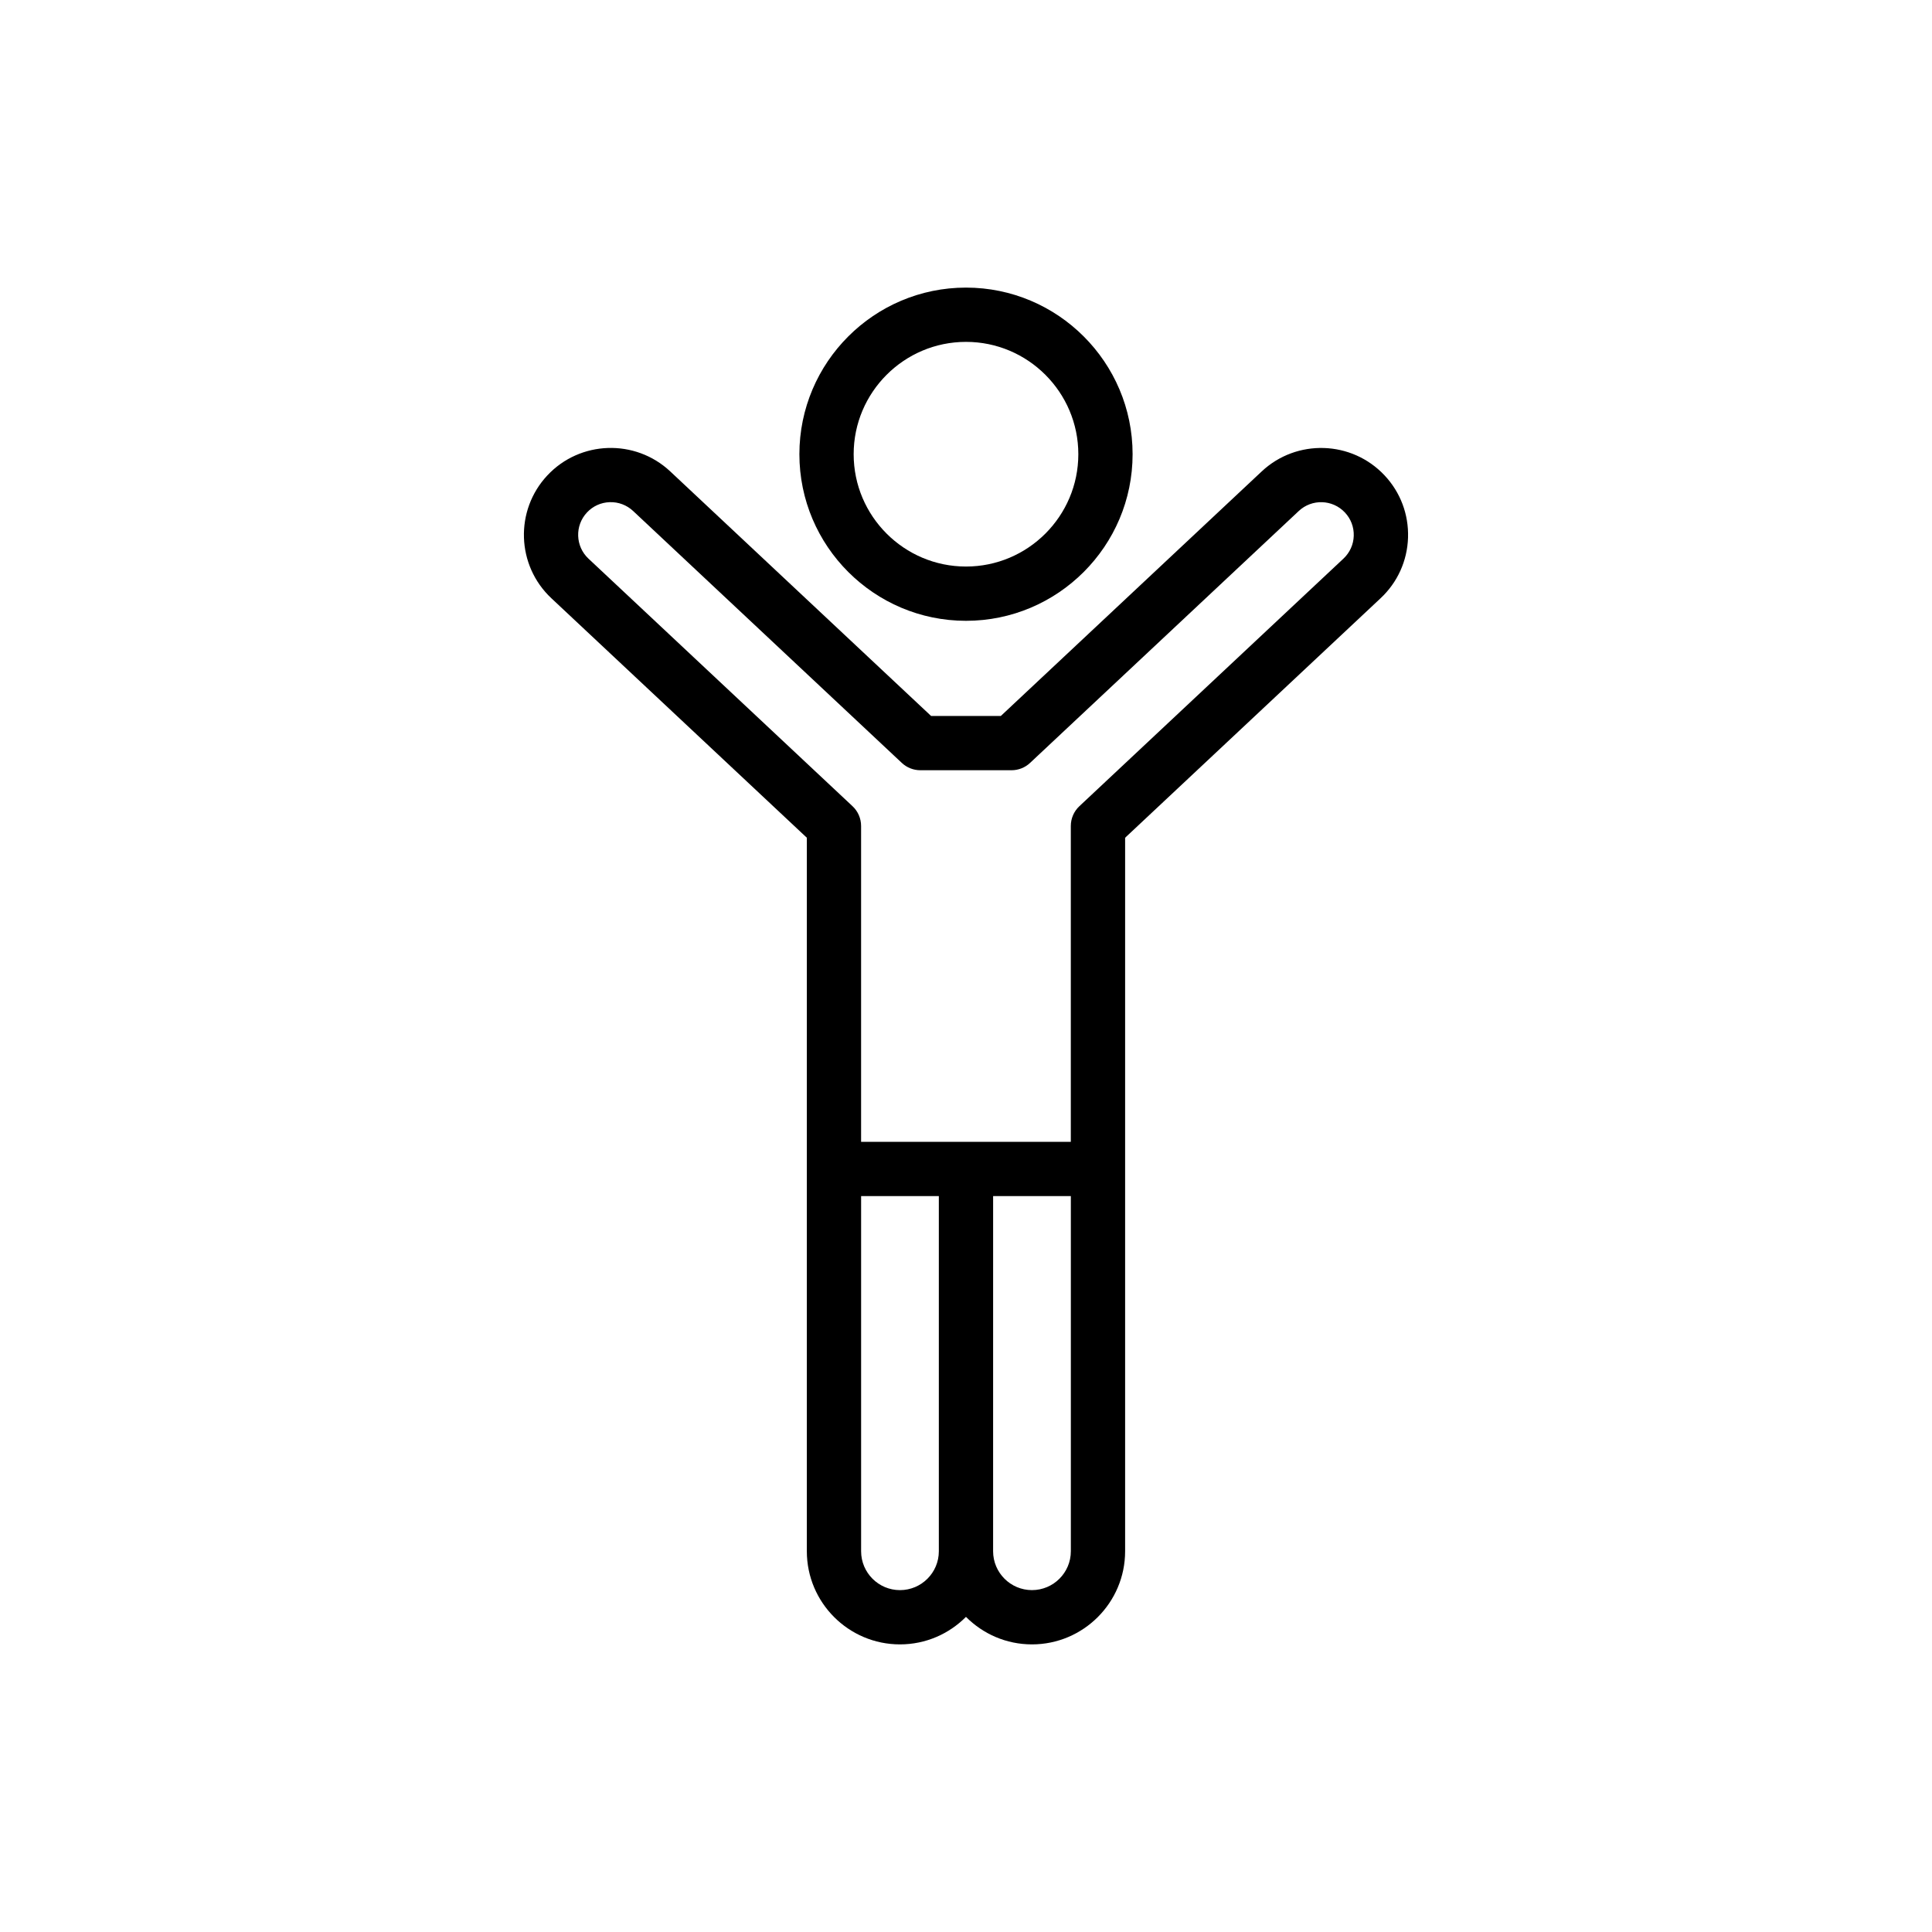<?xml version="1.0" encoding="UTF-8"?>
<!-- Uploaded to: SVG Repo, www.svgrepo.com, Generator: SVG Repo Mixer Tools -->
<svg fill="#000000" width="800px" height="800px" version="1.1" viewBox="144 144 512 512" xmlns="http://www.w3.org/2000/svg">
 <g>
  <path d="m357.82 555.1c0 13.609 11.066 24.68 24.68 24.68 6.832 0 13.02-2.793 17.492-7.293 4.473 4.5 10.656 7.293 17.488 7.293 13.609 0 24.688-11.07 24.688-24.68v-189.09l67.699-63.469c4.496-4.207 7.078-9.914 7.277-16.062 0.195-6.152-2.008-12.012-6.223-16.5-8.695-9.27-23.297-9.719-32.551-1.051l-69.141 64.812h-18.477l-69.133-64.812c-9.285-8.695-23.883-8.211-32.559 1.051-8.688 9.27-8.215 23.875 1.055 32.559l67.707 63.473-0.004 87.781zm24.68 10.301c-5.676 0-10.297-4.621-10.297-10.297v-94.125h20.598v94.121c0.004 5.68-4.617 10.301-10.301 10.301zm45.285-10.301c0 5.68-4.621 10.297-10.305 10.297-5.676 0-10.297-4.621-10.297-10.297l0.004-94.121h20.598zm-127.84-263.06c-3.477-3.262-3.652-8.746-0.395-12.227 1.578-1.688 3.723-2.66 6.031-2.731 2.297-0.082 4.516 0.758 6.203 2.336l71.203 66.758c1.328 1.25 3.09 1.945 4.914 1.945h24.164c1.824 0 3.59-0.695 4.914-1.945l71.211-66.758c3.488-3.266 8.961-3.082 12.227 0.398 1.586 1.688 2.414 3.887 2.34 6.195-0.07 2.309-1.047 4.449-2.731 6.031l-69.977 65.605c-1.453 1.359-2.273 3.258-2.273 5.246v83.707h-55.578v-83.707c0-1.988-0.82-3.887-2.277-5.246z"/>
  <path d="m444.15 264.37c0-24.344-19.805-44.152-44.152-44.152s-44.152 19.809-44.152 44.152 19.805 44.152 44.152 44.152 44.152-19.809 44.152-44.152zm-73.922 0c0-16.414 13.355-29.77 29.77-29.77 16.414 0 29.77 13.355 29.77 29.77 0 16.414-13.355 29.77-29.77 29.77-16.414 0-29.77-13.355-29.77-29.77z"/>
 </g>
</svg>